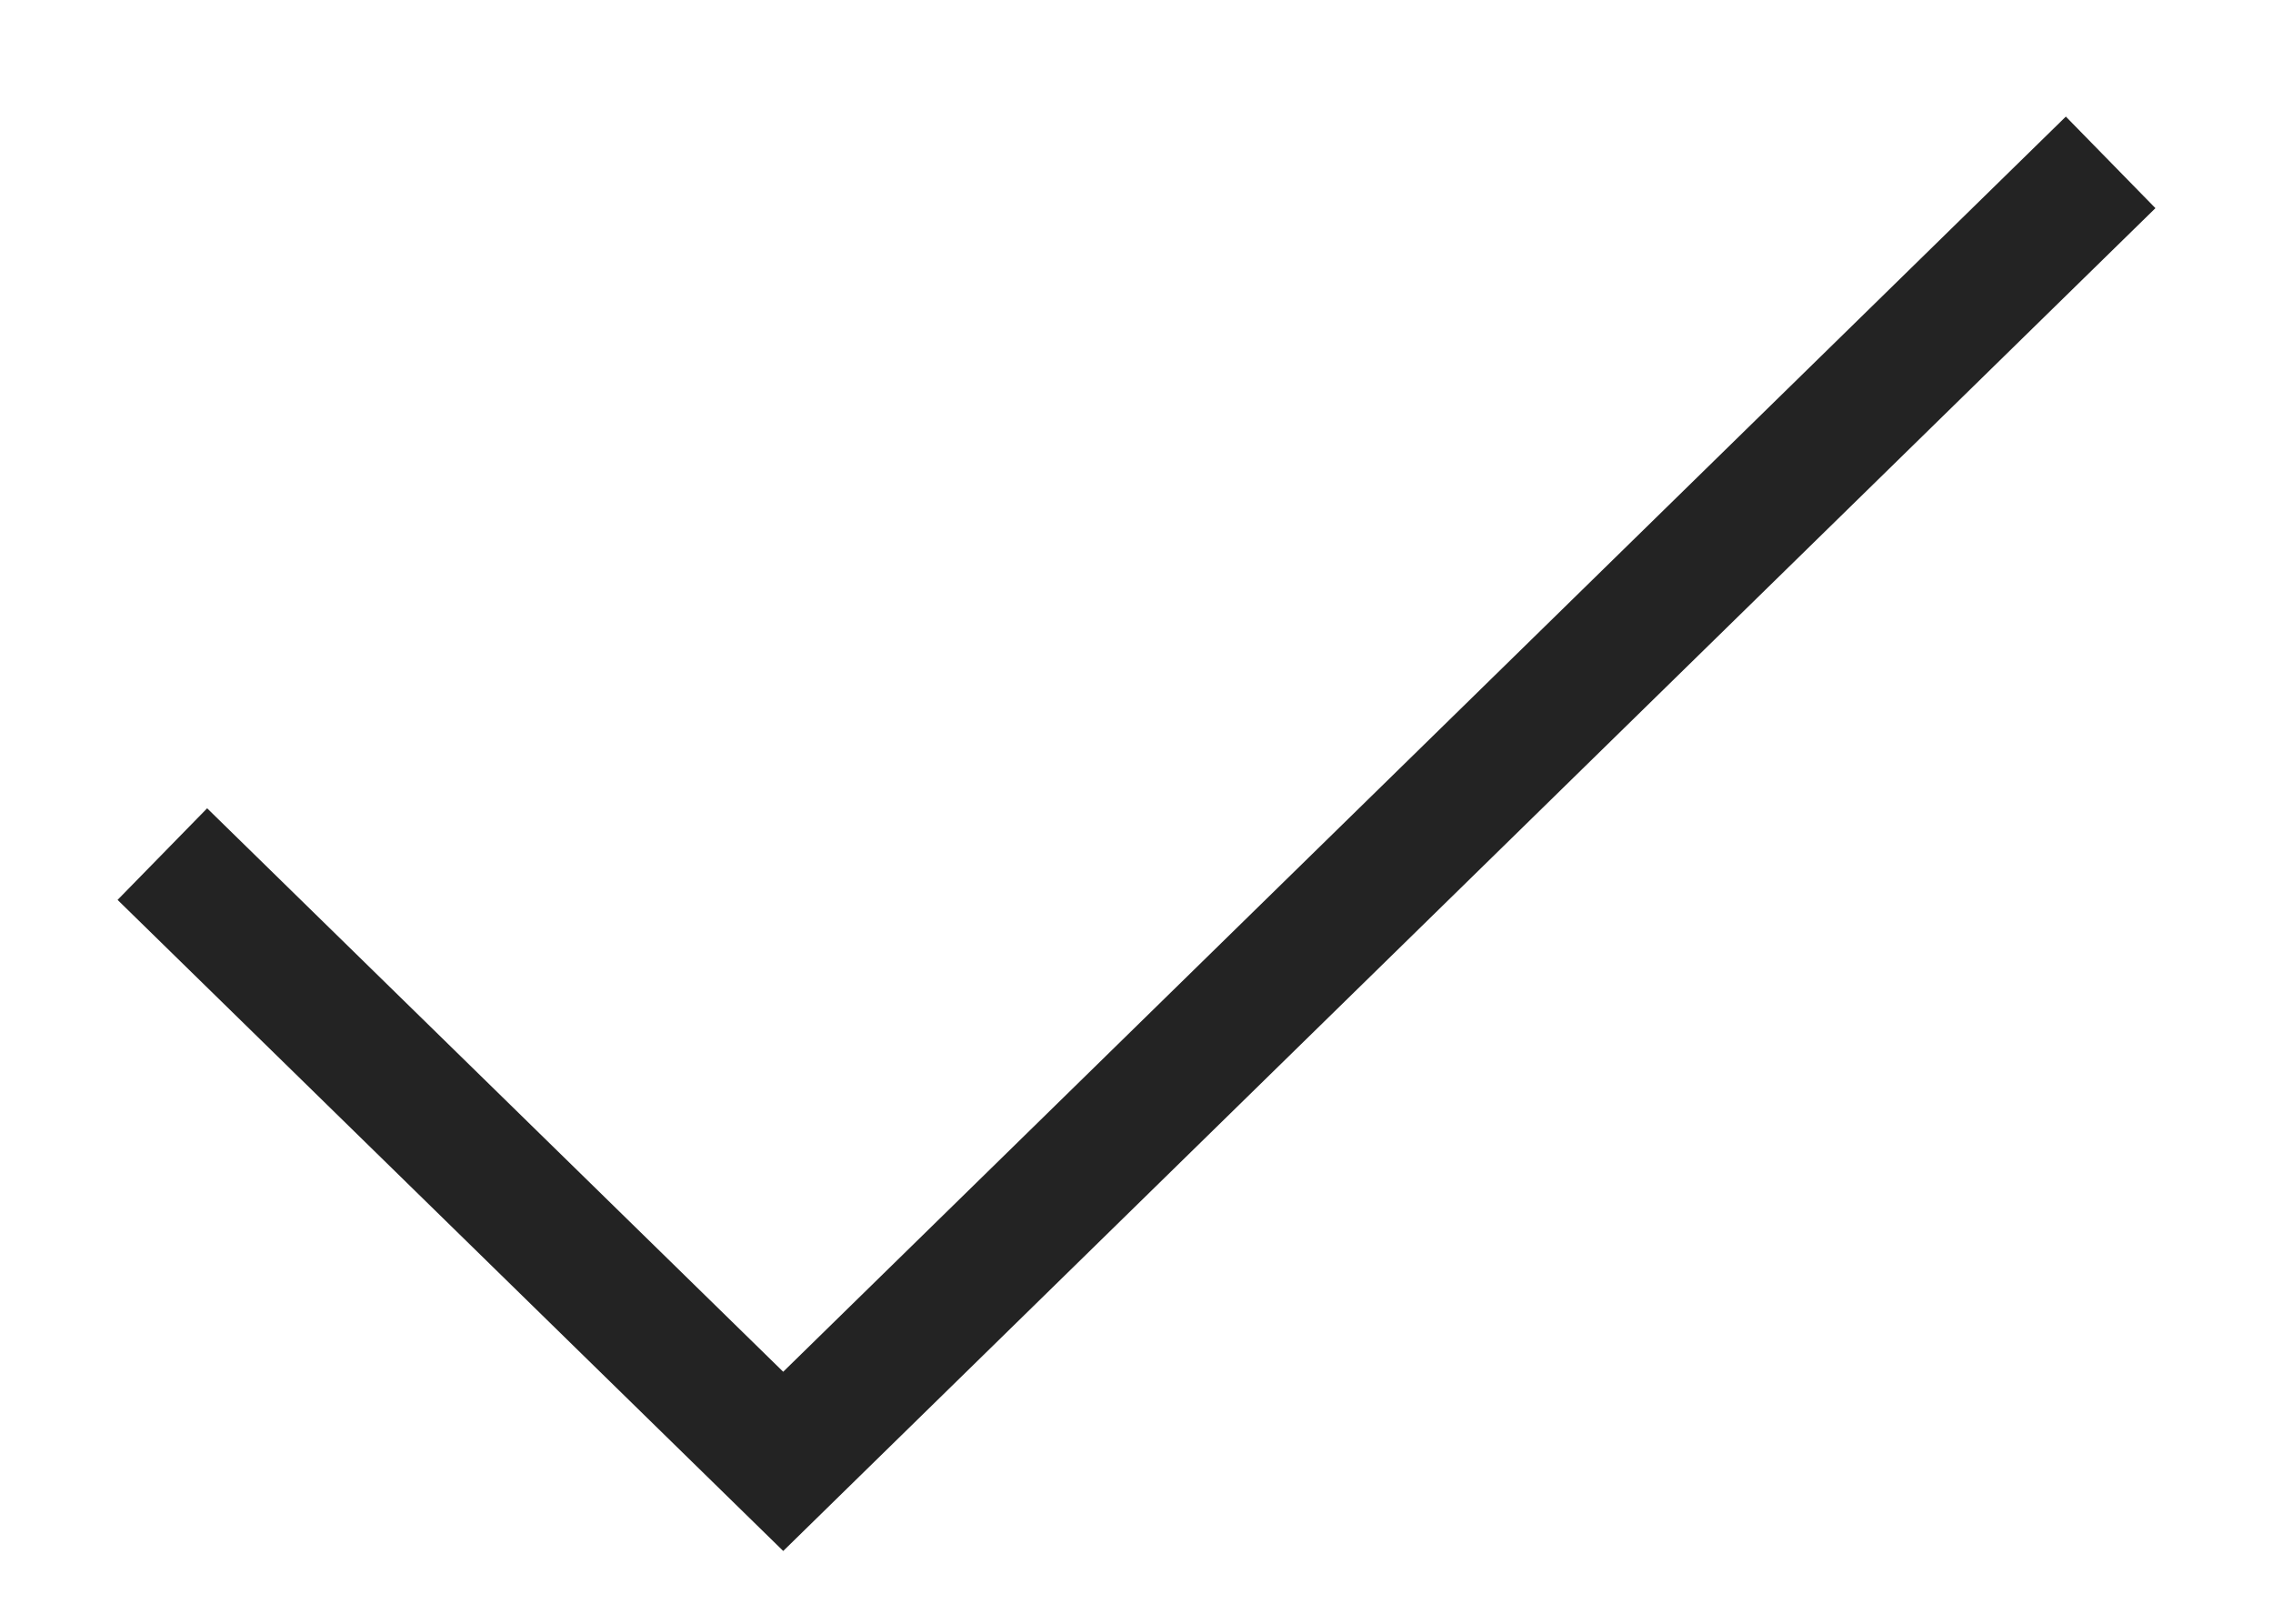 <?xml version="1.0" encoding="UTF-8"?> <svg xmlns="http://www.w3.org/2000/svg" width="14" height="10" viewBox="0 0 14 10" fill="none"><path d="M1 5.26L4.824 9L13 1" stroke="#232323" stroke-width="0.789"></path></svg> 